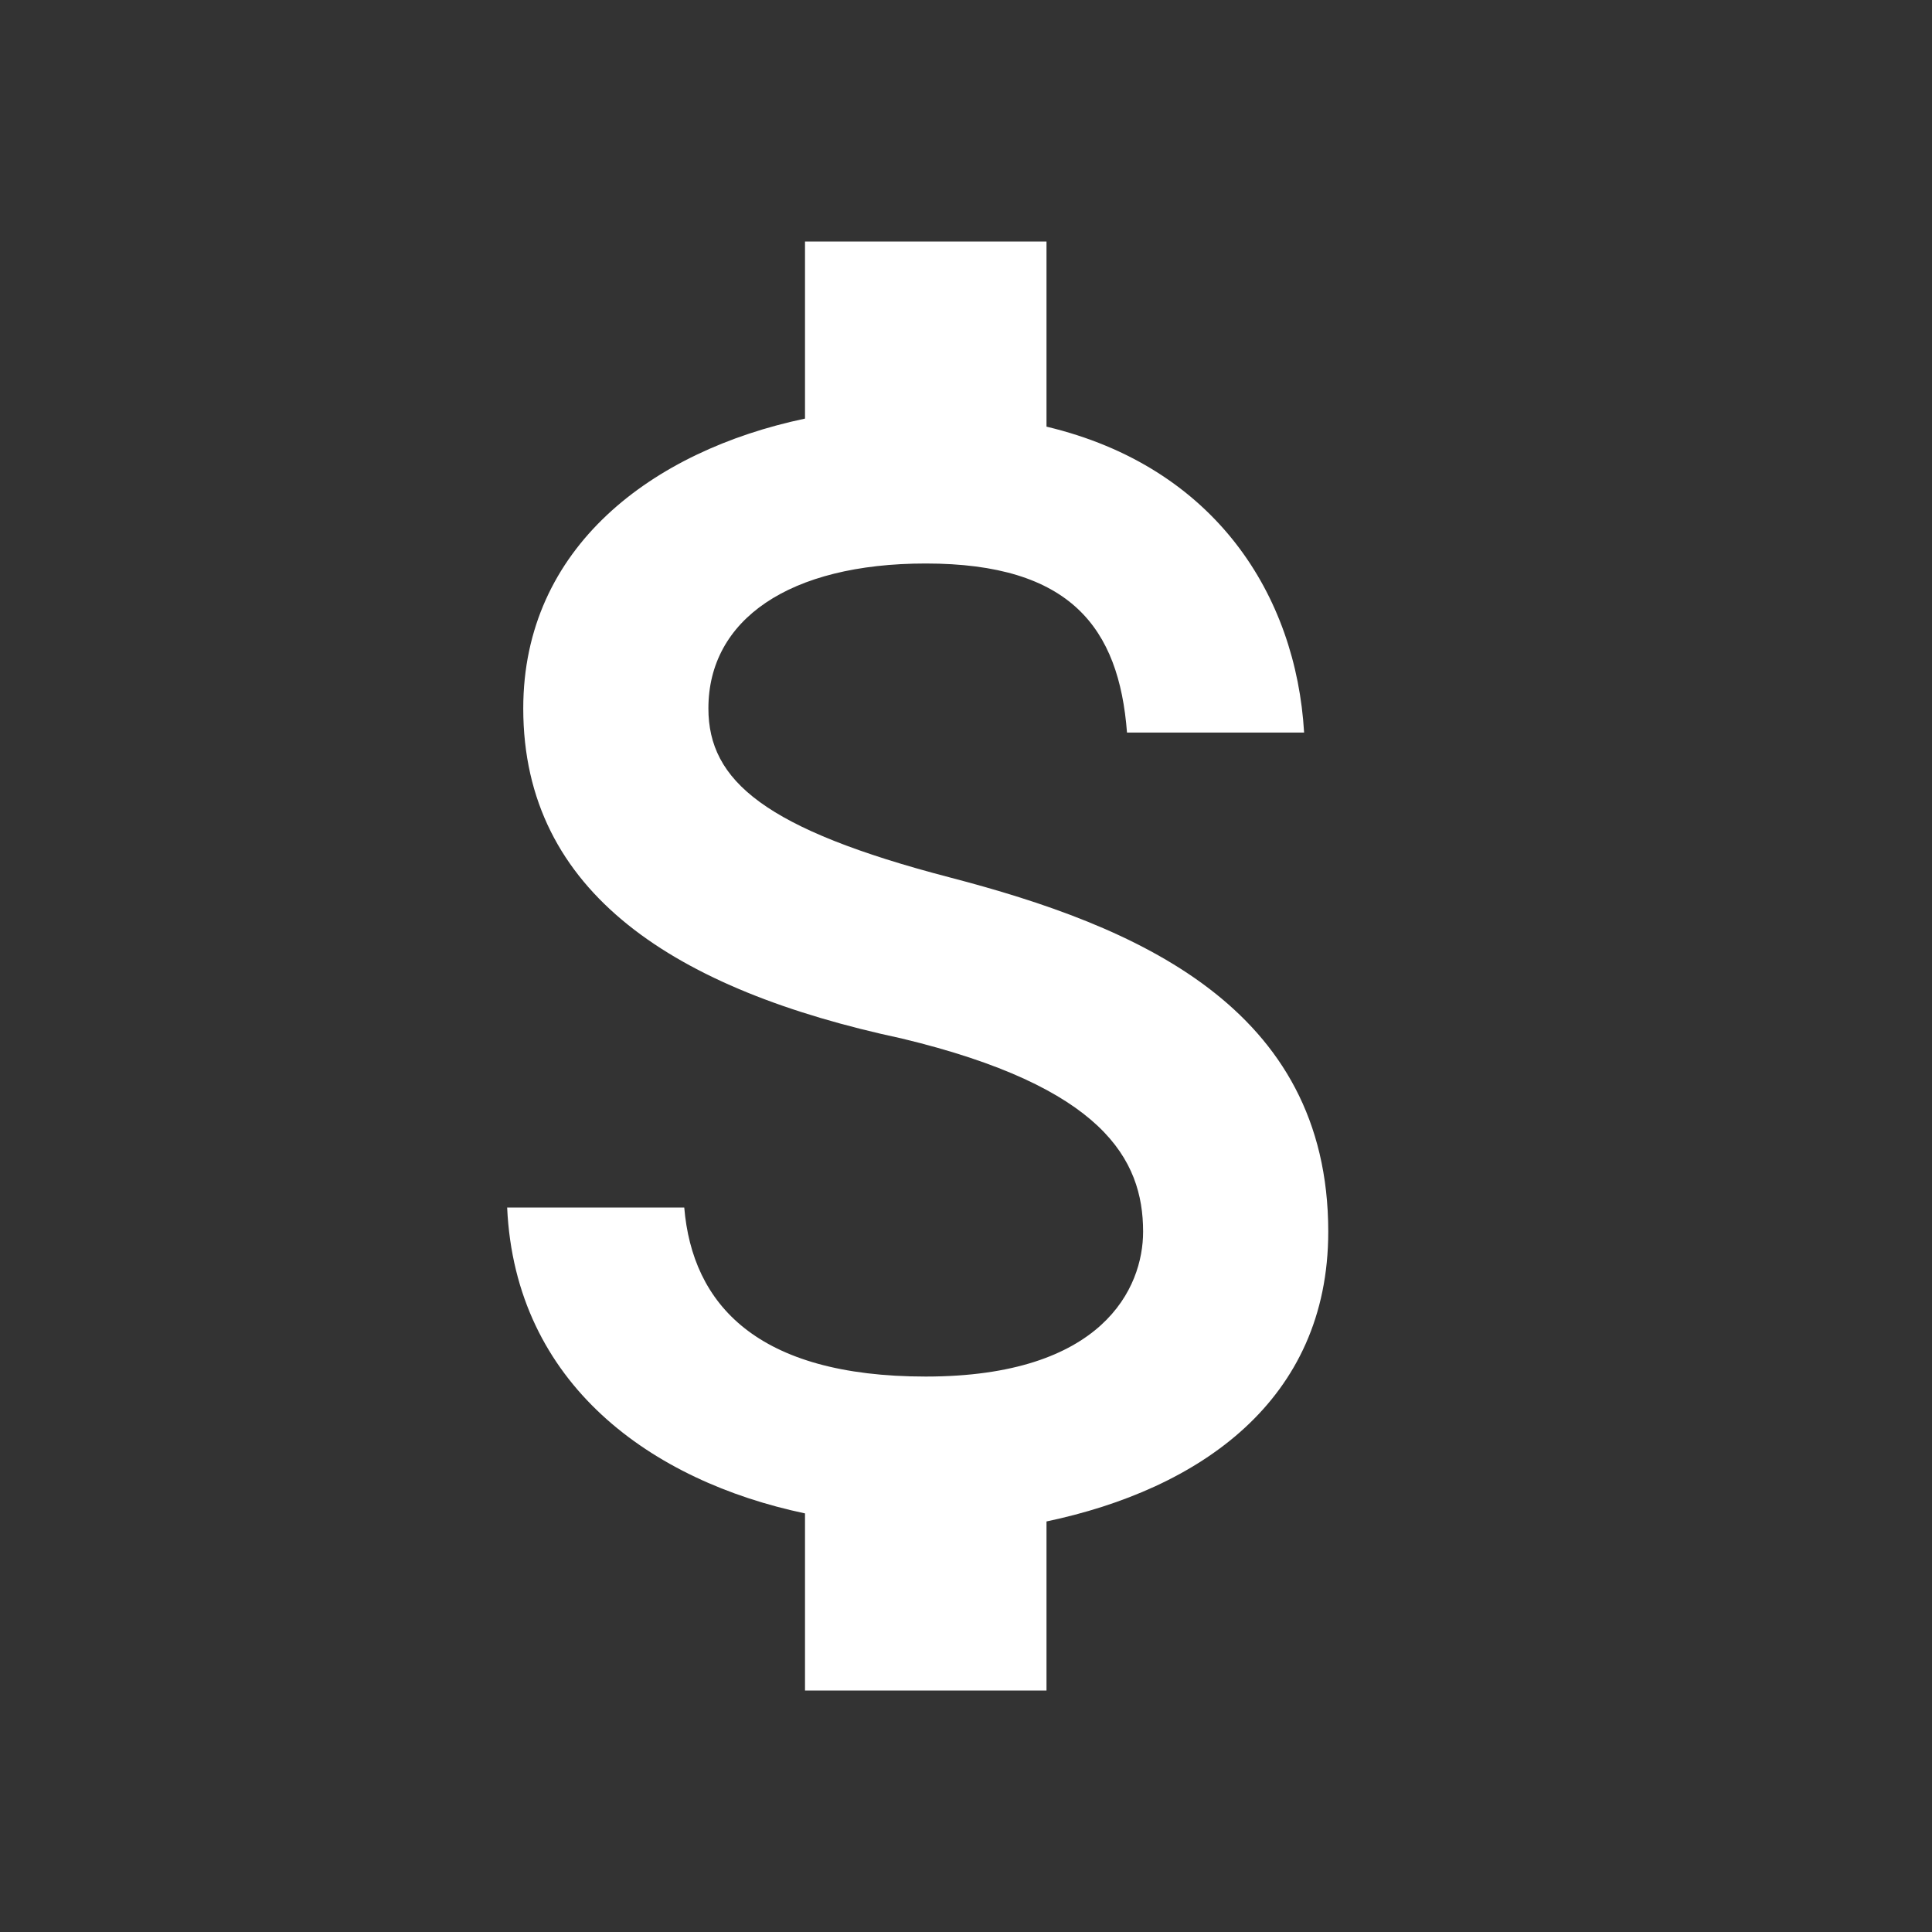 <svg enable-background="new 0 0 24 24" viewBox="0 0 24 24" xmlns="http://www.w3.org/2000/svg"><rect x="0" y="0" width="24" height="24" fill="#333333" stroke="none"/><path d="m0 0h24v24h-24z" fill="none"/><path d="m11.8 10.9c-2.3-.6-3-1.2-3-2.1 0-1.1 1-1.8 2.7-1.8 1.8 0 2.4.8 2.5 2.1h2.2c-.1-1.7-1.1-3.3-3.2-3.8v-2.3h-3v2.2c-1.9.4-3.5 1.6-3.5 3.6 0 2.3 1.9 3.5 4.7 4.1 2.5.6 3 1.5 3 2.4 0 .7-.5 1.8-2.7 1.8-2.1 0-2.9-.9-3-2.1h-2.2c.1 2.2 1.8 3.4 3.7 3.8v2.2h3v-2.1c1.9-.4 3.5-1.5 3.5-3.6 0-2.8-2.4-3.8-4.7-4.4z" fill="#fff"/></svg>